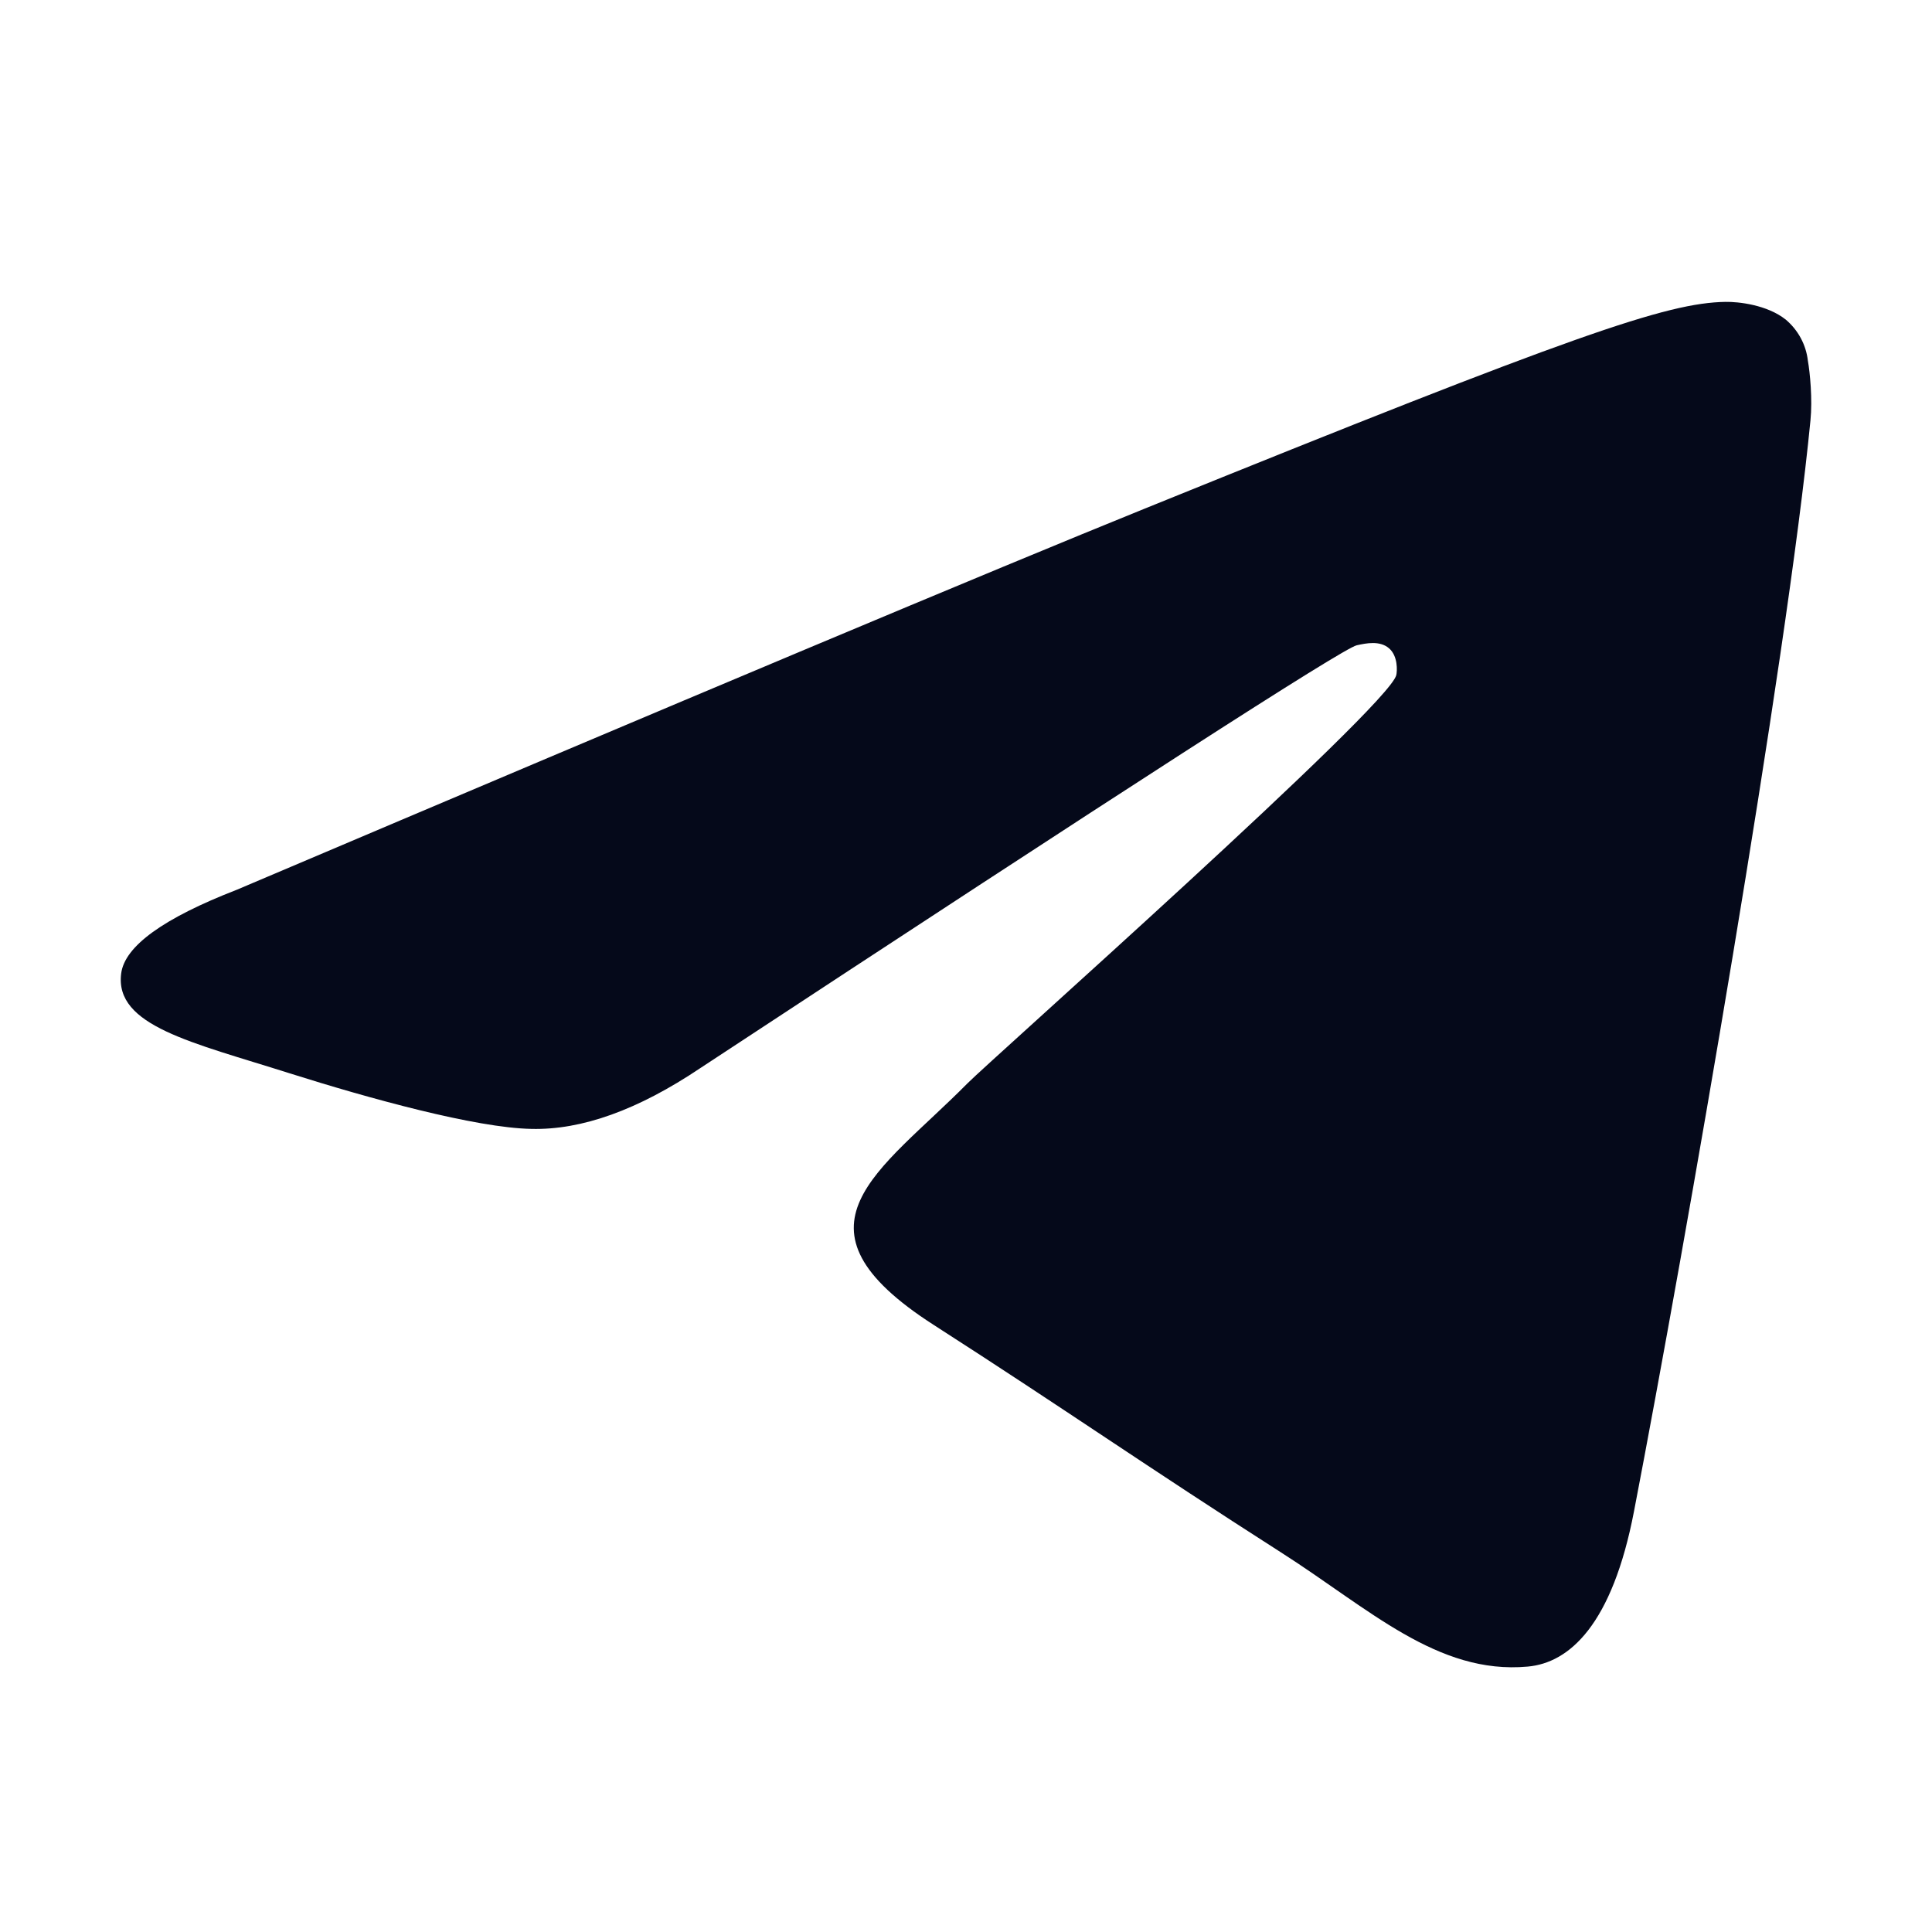 <?xml version="1.0" encoding="UTF-8"?> <svg xmlns="http://www.w3.org/2000/svg" width="32" height="32" viewBox="0 0 32 32" fill="none"> <path d="M29.577 5.293C29.268 5.048 28.793 4.996 28.578 5C27.609 5.017 26.12 5.522 18.961 8.424C16.451 9.44 11.441 11.544 3.925 14.736C2.705 15.209 2.065 15.672 2.007 16.124C1.895 16.993 3.178 17.263 4.793 17.776C6.111 18.193 7.881 18.681 8.8 18.698C9.636 18.719 10.567 18.384 11.598 17.692C18.619 13.075 22.244 10.738 22.472 10.688C22.633 10.652 22.856 10.608 23.007 10.738C23.157 10.868 23.142 11.115 23.127 11.182C22.998 11.712 16.402 17.561 16.022 17.946C14.572 19.412 12.921 20.312 15.467 21.946C17.67 23.361 18.952 24.264 21.221 25.715C22.672 26.641 23.808 27.74 25.303 27.604C25.993 27.543 26.704 26.913 27.065 25.028C27.921 20.578 29.601 10.937 29.987 6.962C30.022 6.615 29.979 6.169 29.944 5.974C29.914 5.71 29.783 5.467 29.577 5.293Z" fill="#05091A"></path> </svg> 